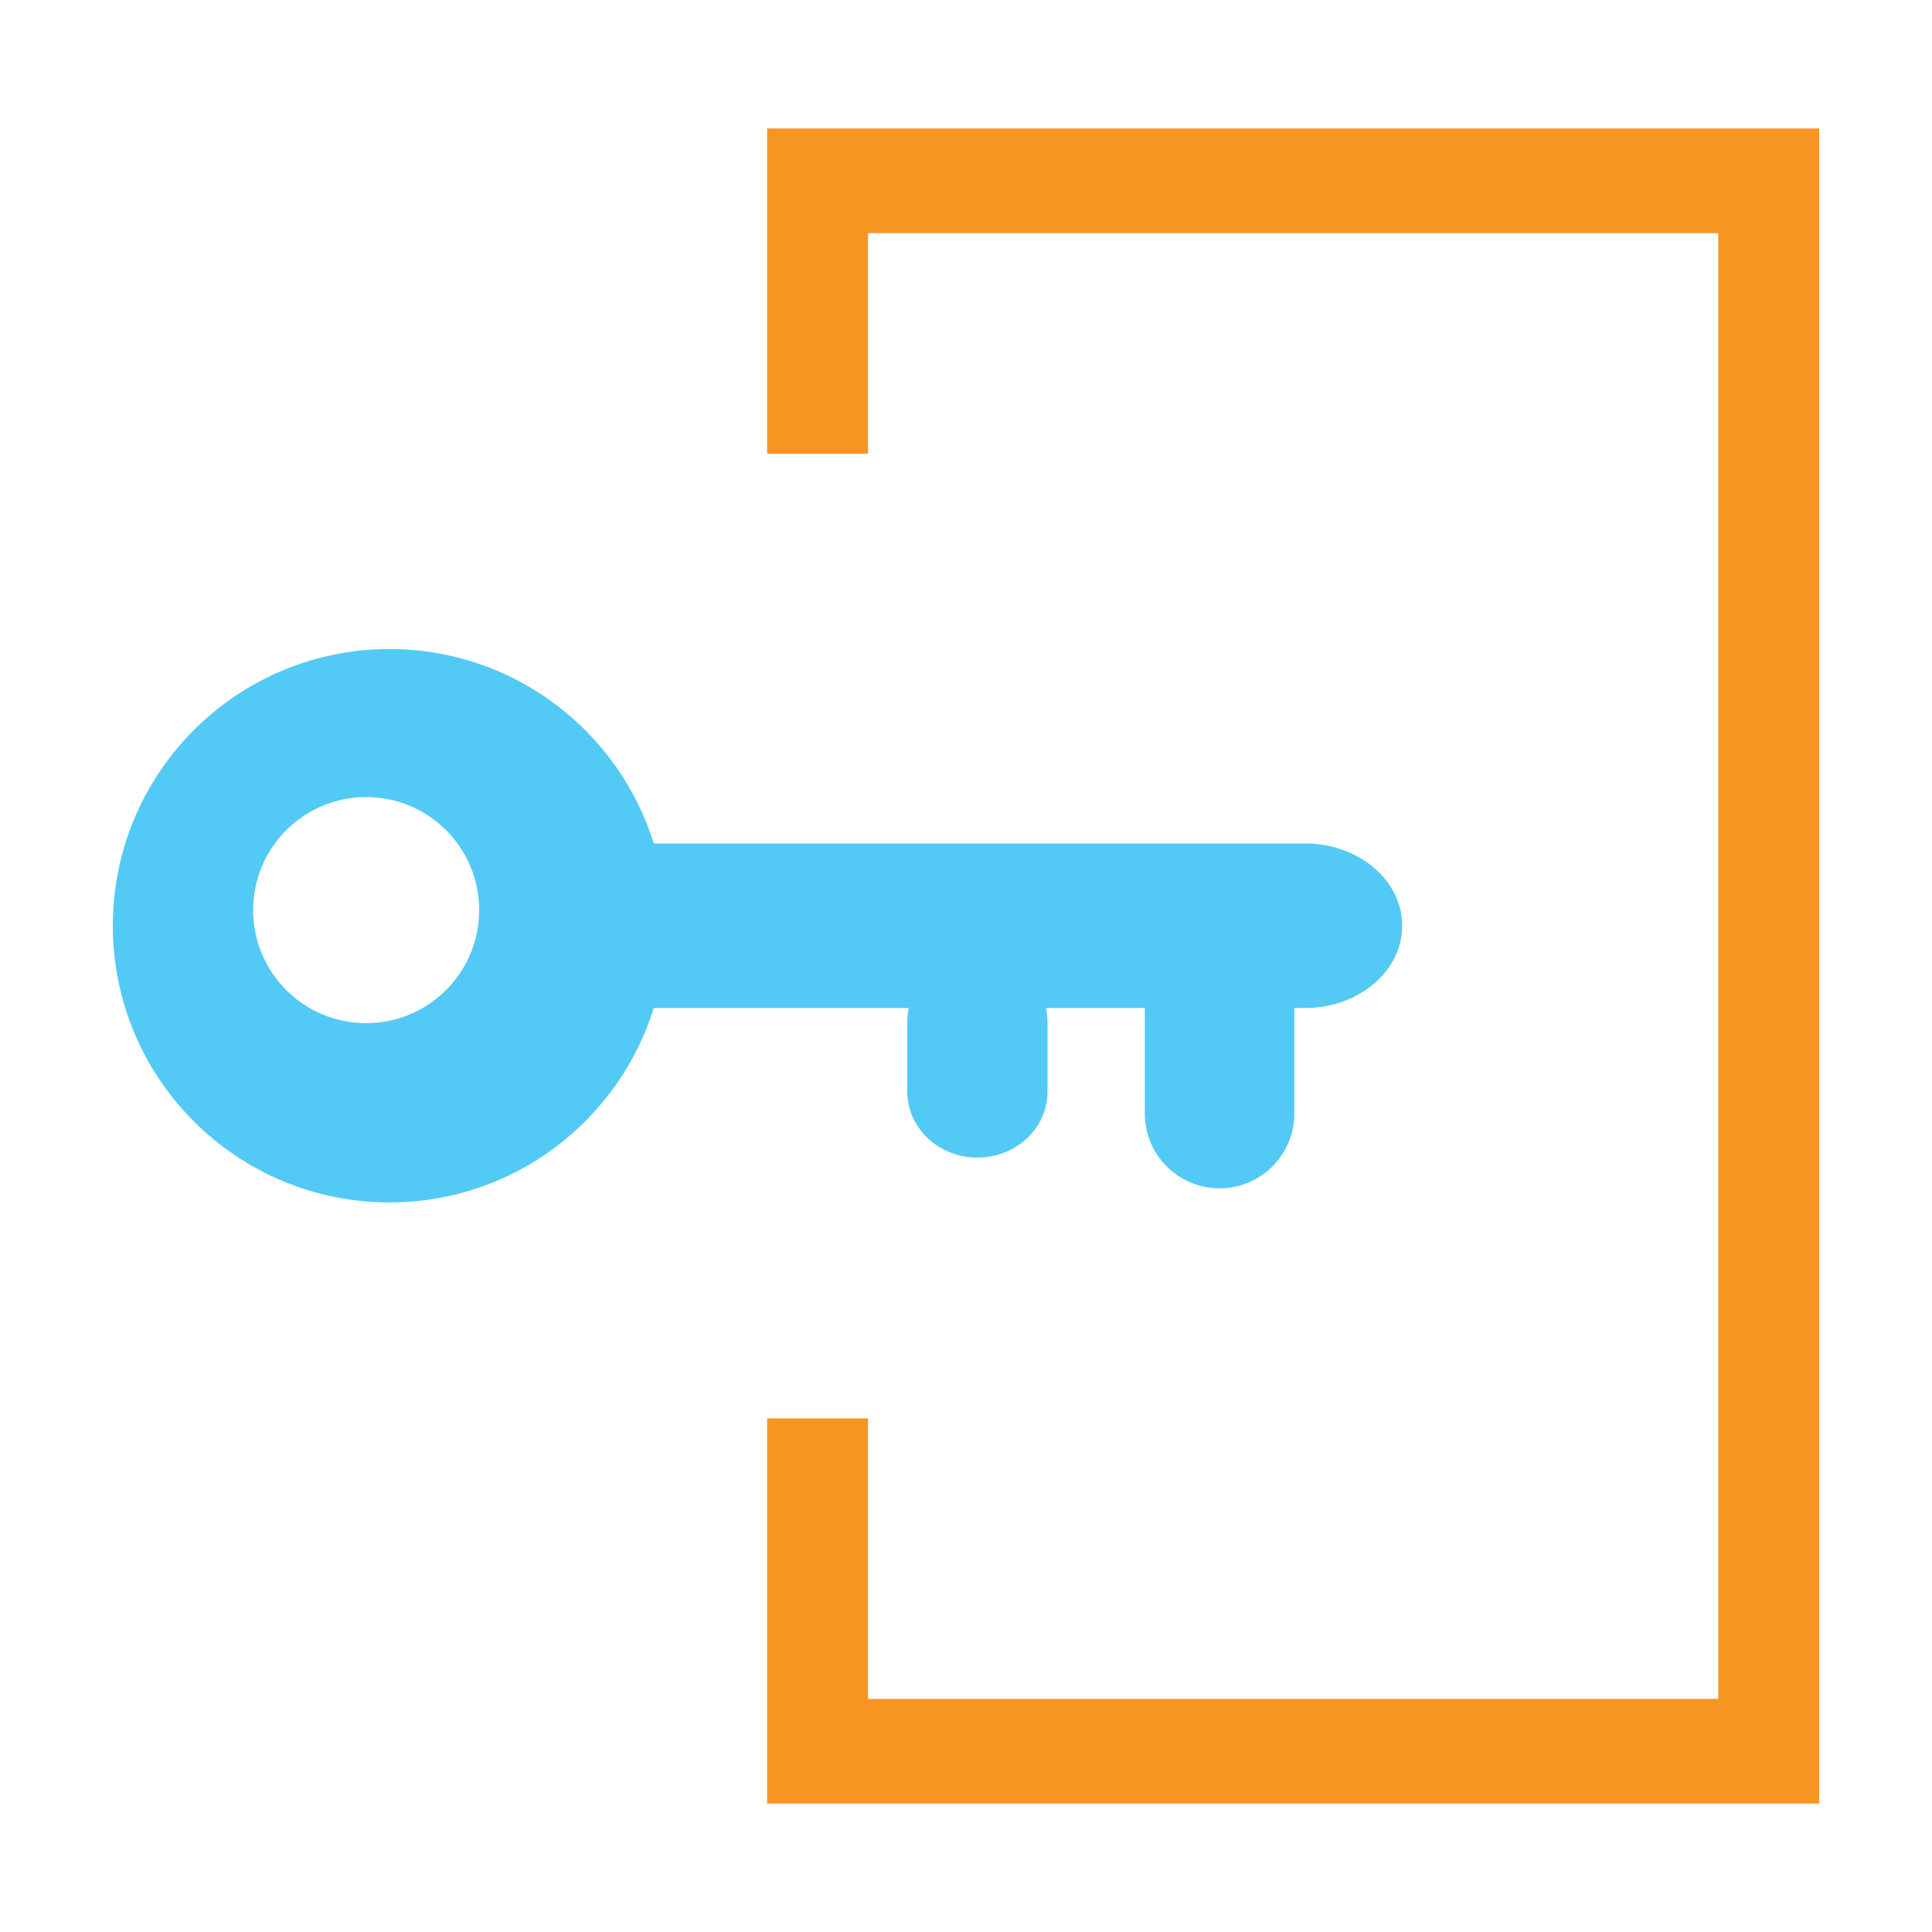 <?xml version="1.0" encoding="utf-8"?>
	<svg version="1.1"
	 xmlns="http://www.w3.org/2000/svg" xmlns:xlink="http://www.w3.org/1999/xlink"
	 x="0px" y="0px" width="48px" height="48px" viewBox="0 0 48 48">
<defs>
</defs>
<polygon fill="#F79523" points="19.059,3.191 19.059,11.273 21.566,11.273 21.566,5.792 42.689,5.792 42.689,42.209 21.566,42.209 
	21.566,35.24 19.059,35.24 19.059,44.809 45.197,44.809 45.197,3.191 "/>
<path fill="#52CAF5" d="M32.423,20.956h-16.18c-0.871-2.799-3.481-4.831-6.565-4.831c-3.798,0-6.875,3.078-6.875,6.875
	s3.077,6.874,6.875,6.874c3.084,0,5.694-2.031,6.565-4.83h6.335c-0.023,0.109-0.037,0.221-0.037,0.336v1.744
	c0,0.902,0.78,1.637,1.742,1.637s1.742-0.734,1.742-1.637v-1.744c0-0.115-0.013-0.227-0.038-0.336h2.455v2.623
	c0,1.025,0.832,1.857,1.858,1.857c1.025,0,1.857-0.832,1.857-1.857v-2.623h0.265c1.334,0,2.415-0.916,2.415-2.043
	C34.838,21.871,33.757,20.956,32.423,20.956z M9.097,25.42c-1.551,0-2.808-1.257-2.808-2.808c0-1.551,1.257-2.809,2.808-2.809
	s2.808,1.257,2.808,2.809C11.904,24.163,10.647,25.42,9.097,25.42z"/>
</svg>
